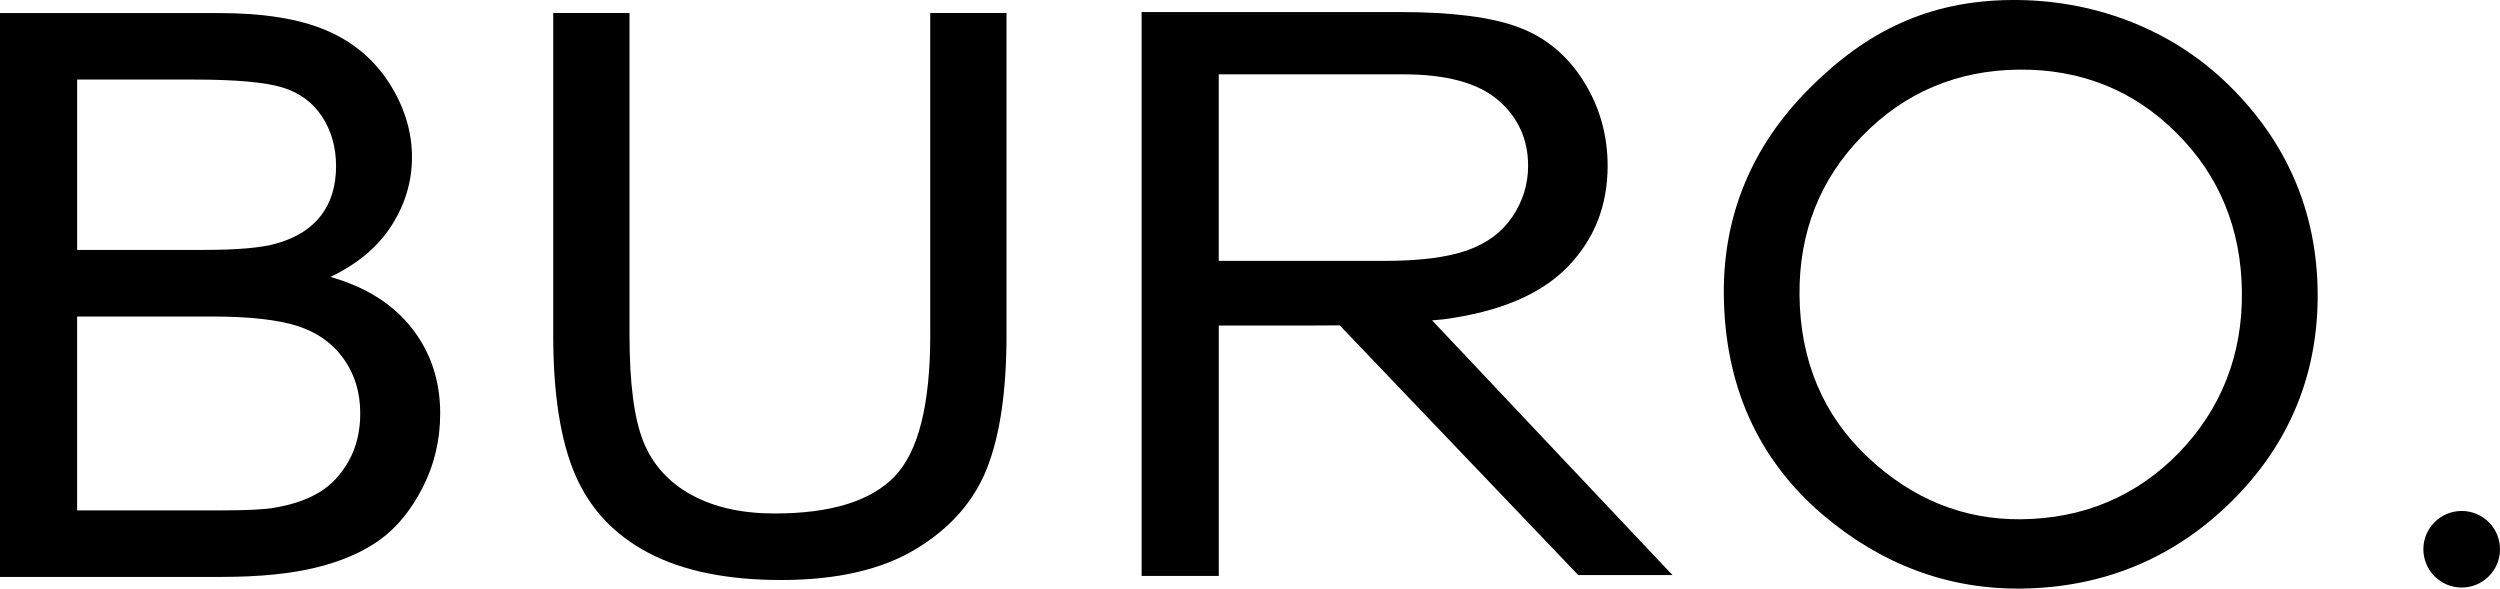 <?xml version="1.0" encoding="UTF-8"?> <svg xmlns="http://www.w3.org/2000/svg" width="824" height="194" viewBox="0 0 824 194" fill="none"><g clip-path="url(#clip0_6310_0)"><path d="M306.615 110.333C306.615 133.393 302.687 148.976 294.82 157.084C286.964 165.191 273.789 169.245 255.305 169.245C244.506 169.245 235.366 167.202 227.895 163.106C220.425 159.009 215.148 153.18 212.087 145.618C209.016 138.056 207.485 126.291 207.485 110.333V4.295H182.344V110.461C182.344 129.927 184.763 145.286 189.601 156.517C194.438 167.758 202.519 176.347 213.832 182.272C225.145 188.209 239.701 191.171 257.499 191.171C275.812 191.171 290.603 187.77 301.884 180.957C313.154 174.144 320.956 165.309 325.27 154.453C329.583 143.586 331.745 128.922 331.745 110.461V4.295H306.604V110.333H306.615Z" fill="black"></path><path d="M73.261 190.144C85.494 190.144 95.822 189.107 104.256 187.043C112.69 184.968 119.7 181.909 125.298 177.855C130.885 173.801 135.583 168.026 139.383 160.549C143.182 153.073 145.088 144.976 145.088 136.27C145.088 125.456 141.962 116.076 135.712 108.129C129.461 100.182 120.525 94.567 108.912 91.273C117.913 86.962 124.634 81.304 129.098 74.288C133.55 67.271 135.787 59.795 135.787 51.848C135.787 43.313 133.272 35.141 128.252 27.323C123.222 19.504 116.276 13.718 107.414 9.953C98.541 6.188 86.768 4.305 72.094 4.305H0V190.155H73.261V190.144ZM25.43 26.221H63.832C77.638 26.221 87.378 27.087 93.061 28.82C98.744 30.553 103.111 33.761 106.172 38.457C109.233 43.152 110.764 48.575 110.764 54.747C110.764 61.25 109.126 66.662 105.851 70.972C102.576 75.282 97.706 78.363 91.242 80.224C86.35 81.668 78.27 82.374 67 82.374H25.43V26.221ZM25.43 104.322H69.857C82.091 104.322 91.456 105.359 97.974 107.423C104.481 109.498 109.565 113.081 113.236 118.205C116.907 123.317 118.737 129.339 118.737 136.27C118.737 142.185 117.474 147.404 114.938 151.928C112.401 156.453 109.169 159.897 105.241 162.261C101.313 164.635 96.411 166.325 90.557 167.33C87.239 167.929 81.47 168.218 73.261 168.218H25.419V104.322H25.43Z" fill="black"></path><path d="M401.699 85.989V24.499H462.512C476.747 24.499 487.171 27.333 493.764 32.991C500.357 38.65 503.664 45.88 503.664 54.672C503.664 60.672 501.963 66.234 498.548 71.347C495.145 76.459 490.168 80.181 483.607 82.502C477.057 84.823 467.97 85.989 456.347 85.989H401.699ZM551.238 189.535L472.016 105.594L475.751 105.252C494.192 102.803 507.817 97.059 516.636 88.01C525.455 78.972 529.876 67.849 529.876 54.672C529.876 44.447 527.211 35.109 521.881 26.66C516.551 18.21 509.433 12.316 500.518 8.979C491.602 5.642 478.588 3.974 461.463 3.974H376.279V106.942V189.824H401.709V107.295H431.196C433.968 107.295 437.756 107.274 441.577 107.241L520.19 189.545H551.238V189.535Z" fill="black"></path><path d="M718.181 149.222C704.182 163.576 686.683 170.946 666.144 171.149C647.179 171.341 630.172 164.443 615.584 150.645C600.889 136.837 593.333 118.889 593.119 97.273C592.915 76.673 599.861 59.036 613.764 44.864C627.657 30.531 645.038 23.151 665.416 22.948C685.88 22.745 703.368 29.772 717.389 43.848C731.474 57.816 738.731 75.475 738.934 96.321C739.137 116.921 732.159 134.719 718.181 149.222ZM734.471 27.922C715.291 9.129 689.337 -0.262 662.794 0.006C635.919 0.273 615.434 10.049 596.469 29.055C577.428 48.062 567.913 70.972 568.17 97.166C568.47 127.007 579.387 151.351 600.632 169.534C619.961 185.994 641.956 194.23 666.016 193.995C693.222 193.728 716.683 183.984 735.734 165.052C754.688 146.217 764.16 123.093 763.904 96.332C763.625 69.721 753.725 46.703 734.471 27.922Z" fill="black"></path><path d="M811.371 193.653C818.338 193.653 824 188.005 824 181.032C824 174.069 818.349 168.411 811.371 168.411C804.403 168.411 798.741 174.058 798.741 181.032C798.752 188.005 804.403 193.653 811.371 193.653Z" fill="black"></path></g><defs><clipPath id="clip0_6310_0"><rect width="824" height="194" fill="white"></rect></clipPath></defs></svg> 